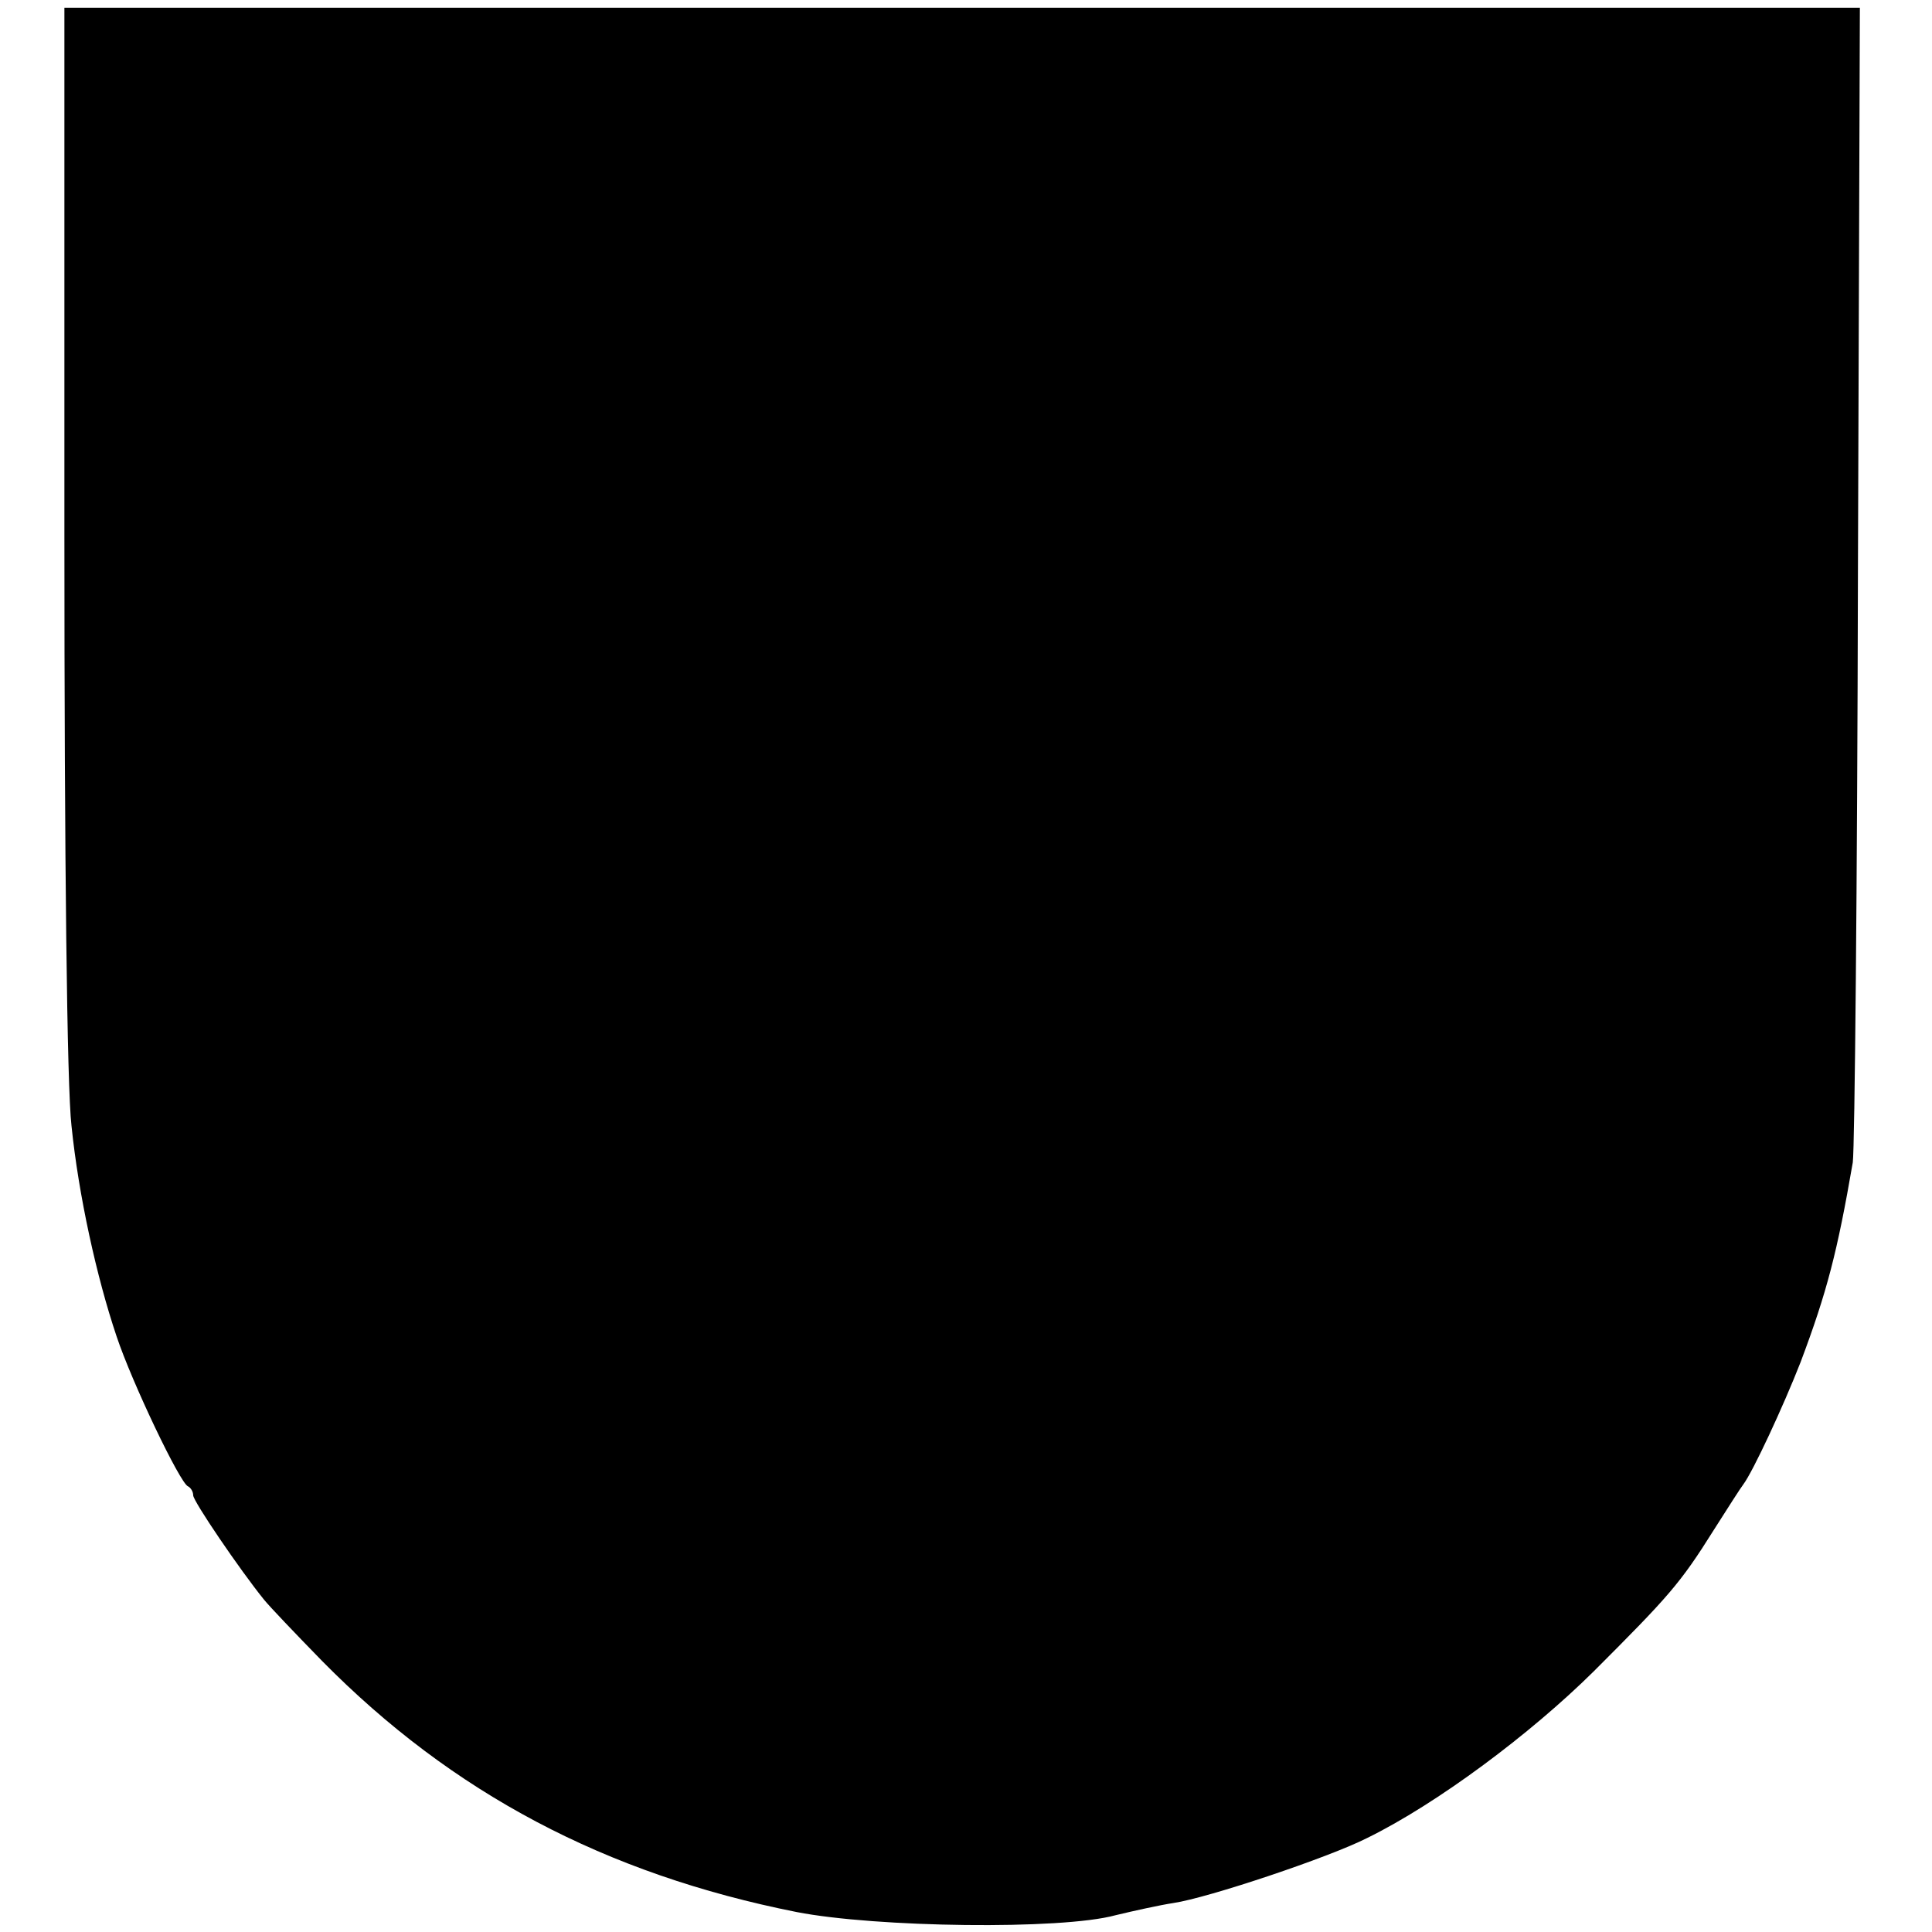 <?xml version="1.0" standalone="no"?>
<!DOCTYPE svg PUBLIC "-//W3C//DTD SVG 20010904//EN"
 "http://www.w3.org/TR/2001/REC-SVG-20010904/DTD/svg10.dtd">
<svg version="1.0" xmlns="http://www.w3.org/2000/svg"
 width="300pt" height="300pt" viewBox="0 0 300 300"
 preserveAspectRatio="xMidYMid meet">
<g transform="translate(0,300) scale(0.1,-0.1)"
fill="#000000" stroke="none">
<path d="M100 2169 c0 -506 4 -857 11 -917 11 -108 39 -235 70 -327 24 -72 99
-229 111 -233 4 -2 8 -8 8 -14 0 -9 72 -115 110 -162 8 -10 49 -53 90 -95 202
-205 440 -331 737 -390 123 -24 411 -28 495 -5 29 7 70 16 90 19 54 8 242 71
301 101 108 53 253 161 352 259 116 116 134 136 186 219 21 33 42 66 46 71 15
20 62 121 89 190 41 109 57 171 81 310 3 22 7 434 8 916 l3 877 -1394 0 -1394
0 0 -819z"/>
</g>
</svg>
